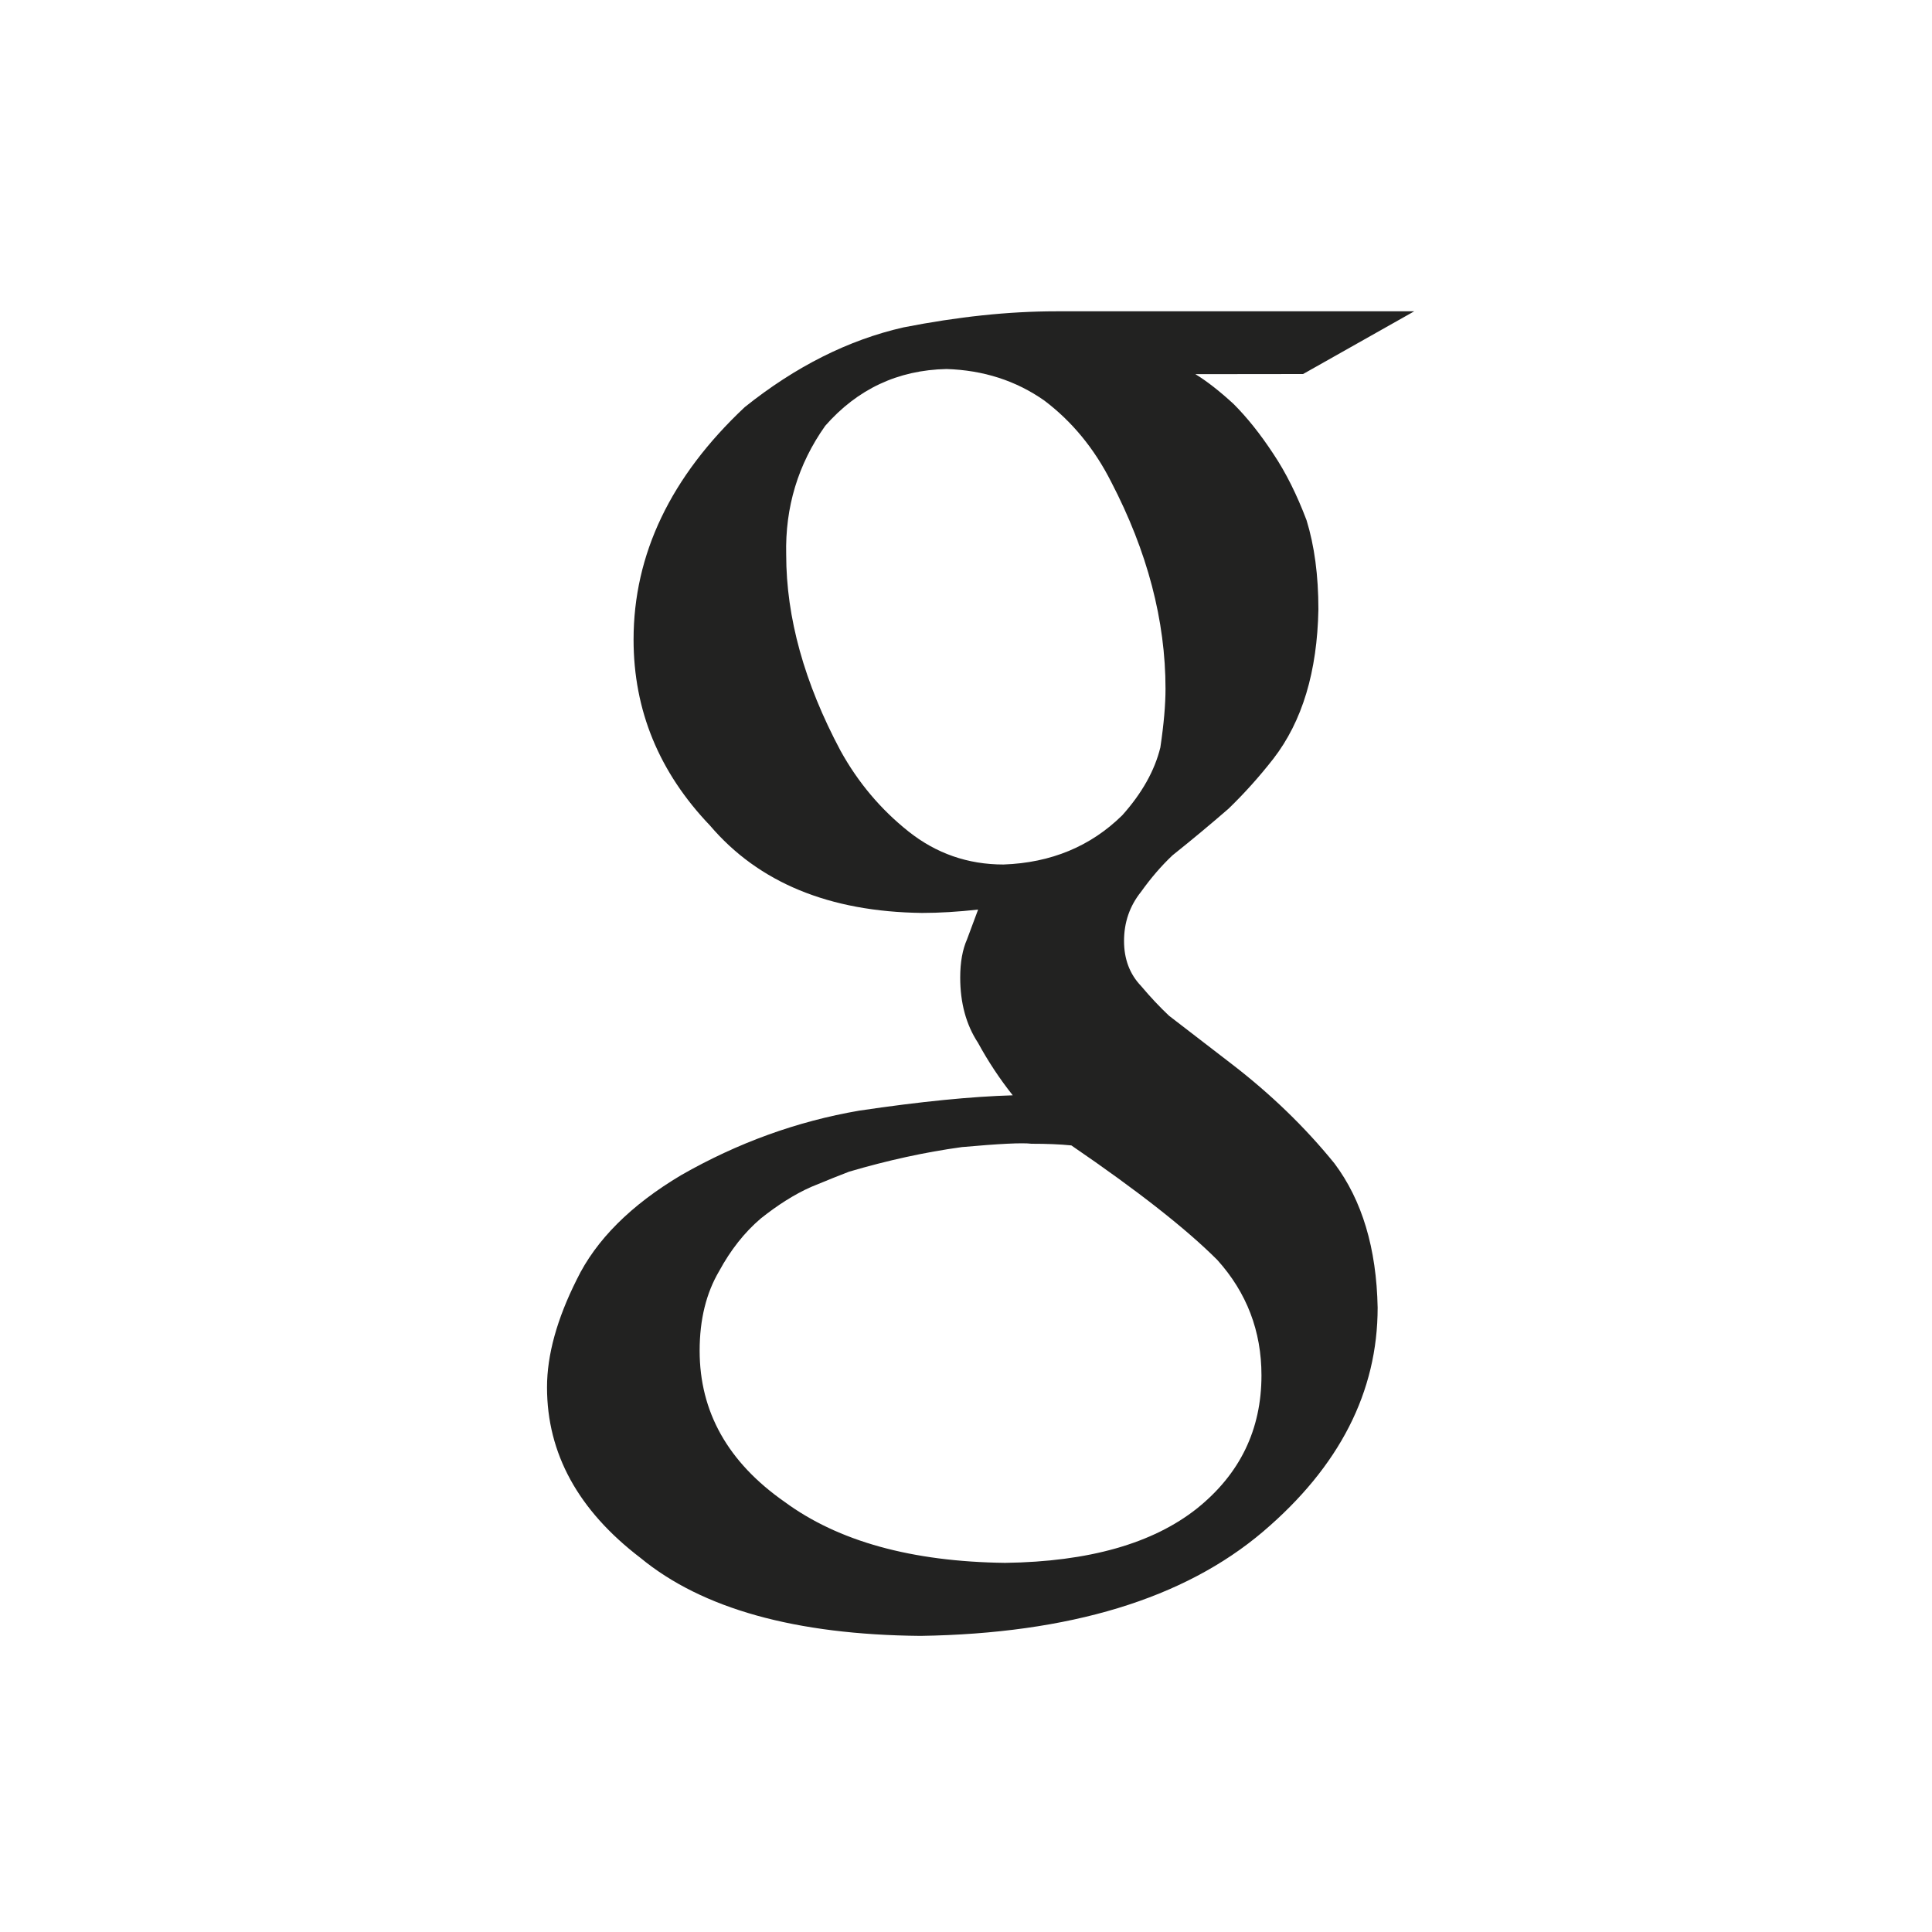 <?xml version="1.0" encoding="utf-8"?>
<!-- Generator: Adobe Illustrator 23.0.1, SVG Export Plug-In . SVG Version: 6.00 Build 0)  -->
<svg version="1.1" xmlns="http://www.w3.org/2000/svg" xmlns:xlink="http://www.w3.org/1999/xlink" x="0px" y="0px"
	 viewBox="0 0 150 150" style="enable-background:new 0 0 150 150;" xml:space="preserve">
<style type="text/css">
	.st0{fill:#222221;}
</style>
<g id="Layer_1">
</g>
<g id="svg3002">
	<g id="text6647_1_">
		<g>
			<path id="path3191_9_" class="st0" d="M101.17,29.04l8.63-4.87H82c-3.69,0-7.64,0.42-11.86,1.25c-4.26,0.97-8.37,3.03-12.32,6.19
				c-5.75,5.4-8.63,11.42-8.63,18.05c0,5.49,1.98,10.3,5.93,14.43c3.78,4.44,9.27,6.7,16.47,6.79c1.36,0,2.81-0.09,4.35-0.26
				c-0.26,0.7-0.55,1.47-0.86,2.31c-0.35,0.79-0.53,1.78-0.53,2.96c0,1.98,0.46,3.67,1.38,5.07c0.79,1.45,1.69,2.81,2.7,4.08
				c-3.16,0.09-7.14,0.48-11.92,1.19c-4.83,0.83-9.44,2.5-13.83,5.01c-3.91,2.33-6.61,5.03-8.1,8.1c-1.54,3.07-2.31,5.86-2.31,8.37
				c0,5.14,2.42,9.55,7.25,13.24c4.79,3.95,12.03,5.97,21.74,6.06c11.59-0.18,20.47-2.88,26.61-8.1c5.93-5.05,8.89-10.85,8.89-17.39
				c-0.09-4.61-1.21-8.34-3.36-11.2c-2.28-2.81-4.94-5.38-7.97-7.71l-4.87-3.75c-0.7-0.66-1.43-1.43-2.17-2.31
				c-0.88-0.92-1.32-2.09-1.32-3.49c0-1.45,0.44-2.72,1.32-3.82c0.75-1.05,1.56-2,2.44-2.83c1.54-1.23,2.99-2.44,4.35-3.62
				c1.23-1.19,2.39-2.48,3.49-3.89c2.24-2.9,3.4-6.76,3.49-11.59c0-2.64-0.31-4.94-0.92-6.92c-0.75-1.98-1.6-3.69-2.57-5.14
				c-1.01-1.54-2.04-2.83-3.1-3.89c-1.1-1.01-2.09-1.78-2.96-2.31L101.17,29.04 M77.91,67.12c-2.77,0-5.23-0.86-7.38-2.57
				c-2.15-1.71-3.91-3.8-5.27-6.26c-2.81-5.27-4.22-10.34-4.22-15.22c-0.09-3.69,0.92-7.03,3.03-10.01c2.5-2.85,5.64-4.33,9.42-4.41
				c2.85,0.09,5.38,0.9,7.58,2.44c2.15,1.62,3.89,3.73,5.2,6.32c2.81,5.4,4.22,10.76,4.22,16.07c0,1.23-0.13,2.74-0.4,4.55
				c-0.44,1.8-1.43,3.56-2.96,5.27C84.68,65.71,81.6,66.99,77.91,67.12L77.91,67.12 M97.94,106.78c0,4.22-1.67,7.66-5.01,10.34
				c-3.43,2.72-8.39,4.13-14.89,4.22c-7.25-0.09-12.96-1.67-17.13-4.74c-4.39-3.07-6.59-6.98-6.59-11.73c0-2.42,0.51-4.48,1.52-6.19
				c0.88-1.62,1.95-2.99,3.23-4.08c1.32-1.05,2.61-1.87,3.89-2.44c1.27-0.53,2.26-0.92,2.96-1.19c2.99-0.88,5.91-1.52,8.76-1.91
				c2.9-0.26,4.7-0.35,5.4-0.26c1.19,0,2.22,0.04,3.1,0.13c5.14,3.51,8.92,6.48,11.33,8.89C96.8,100.36,97.94,103.35,97.94,106.78
				L97.94,106.78"/>
		</g>
	</g>
</g>
</svg>
